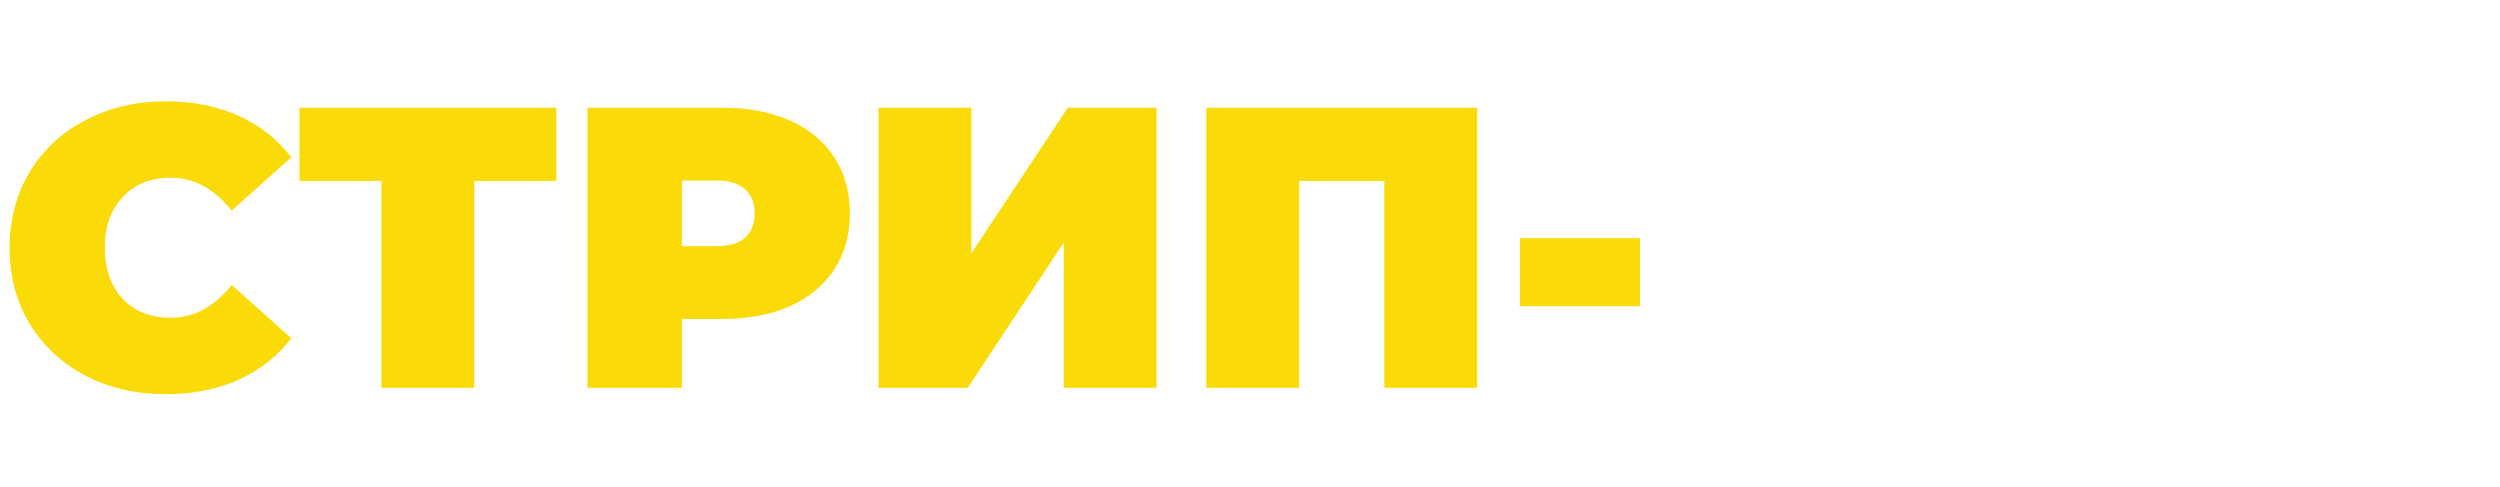 <?xml version="1.0" encoding="UTF-8"?> <svg xmlns="http://www.w3.org/2000/svg" width="303" height="59" viewBox="0 0 303 59" fill="none"> <path d="M20.075 47.776C16.487 47.776 13.254 47.032 10.377 45.545C7.5 44.026 5.237 41.925 3.588 39.241C1.972 36.526 1.164 33.455 1.164 30.028C1.164 26.601 1.972 23.546 3.588 20.863C5.237 18.148 7.5 16.047 10.377 14.559C13.254 13.04 16.487 12.28 20.075 12.28C23.373 12.28 26.314 12.862 28.901 14.026C31.487 15.19 33.621 16.871 35.302 19.069L28.076 25.518C25.975 22.868 23.502 21.542 20.657 21.542C18.265 21.542 16.341 22.318 14.887 23.87C13.432 25.389 12.705 27.442 12.705 30.028C12.705 32.614 13.432 34.683 14.887 36.235C16.341 37.754 18.265 38.514 20.657 38.514C23.502 38.514 25.975 37.189 28.076 34.538L35.302 40.987C33.621 43.185 31.487 44.866 28.901 46.03C26.314 47.194 23.373 47.776 20.075 47.776ZM67.423 21.93H57.483V47H46.233V21.93H36.292V13.056H67.423V21.93ZM87.539 13.056C90.674 13.056 93.406 13.573 95.734 14.608C98.061 15.642 99.856 17.129 101.116 19.069C102.377 21.009 103.007 23.272 103.007 25.858C103.007 28.444 102.377 30.707 101.116 32.647C99.856 34.586 98.061 36.073 95.734 37.108C93.406 38.142 90.674 38.66 87.539 38.66H82.641V47H71.197V13.056H87.539ZM86.811 29.834C88.363 29.834 89.527 29.495 90.303 28.816C91.079 28.105 91.466 27.119 91.466 25.858C91.466 24.597 91.079 23.627 90.303 22.948C89.527 22.237 88.363 21.882 86.811 21.882H82.641V29.834H86.811ZM106.476 13.056H117.726V30.707L129.413 13.056H140.178V47H128.928V29.398L117.29 47H106.476V13.056ZM179.035 13.056V47H167.786V21.93H157.457V47H146.207V13.056H179.035ZM184.213 28.864H198.761V37.108H184.213V28.864Z" fill="#FADB07"></path> </svg> 